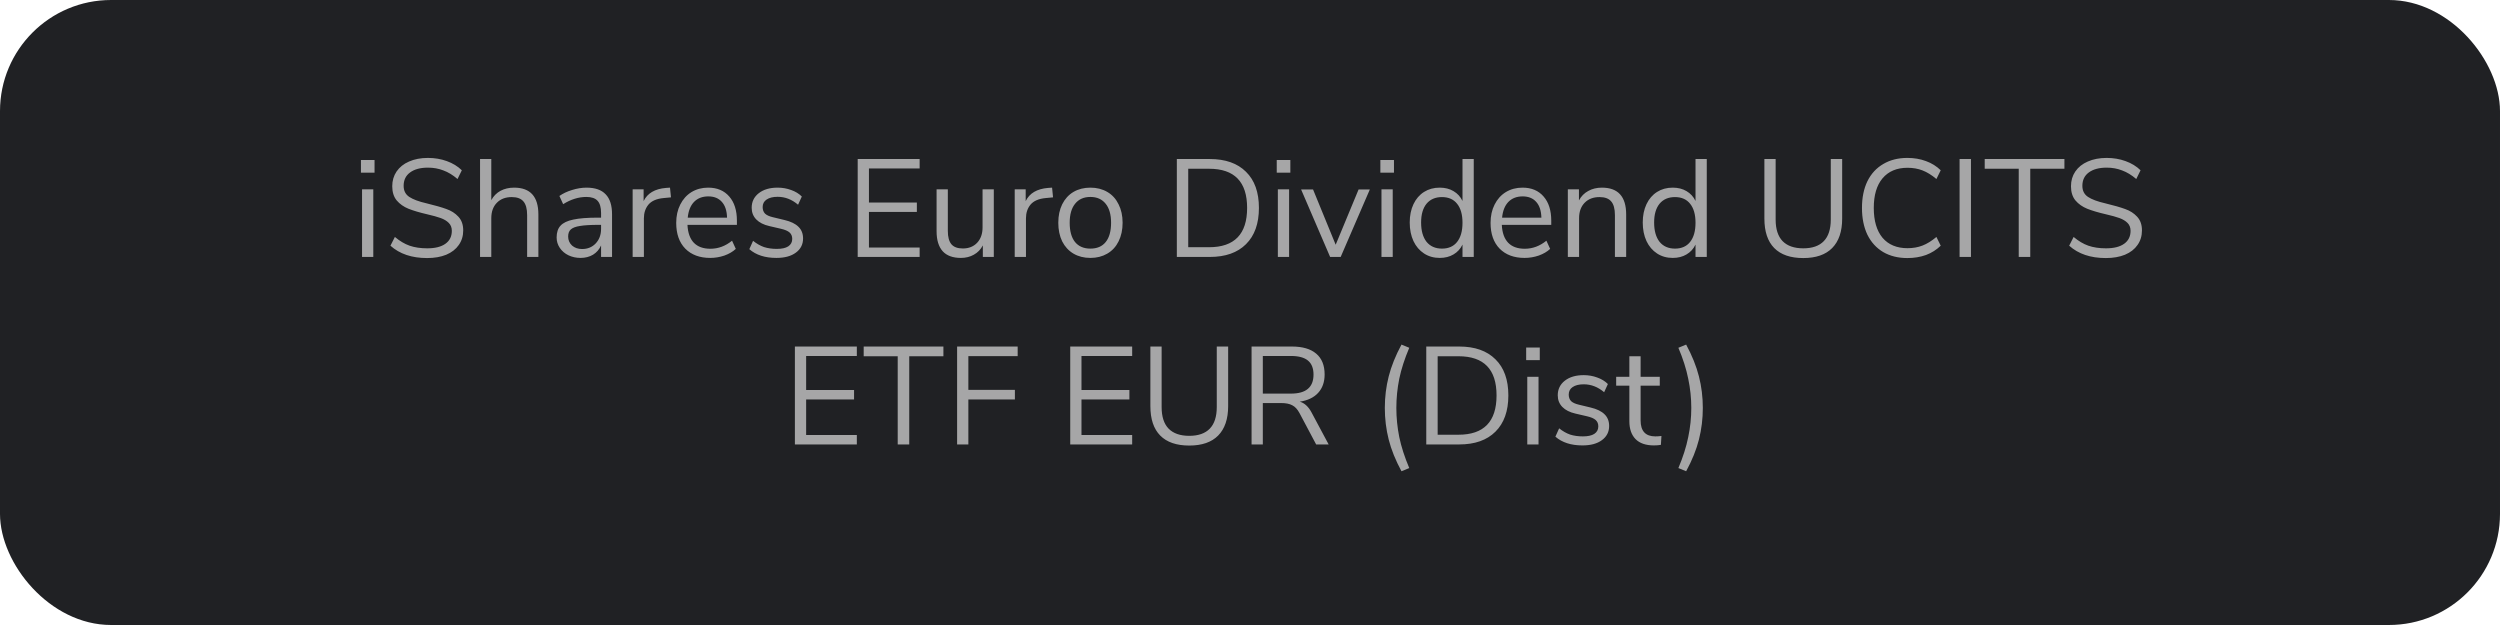 <svg width="360" height="90" viewBox="0 0 360 90" fill="none" xmlns="http://www.w3.org/2000/svg">
<rect width="360" height="90" rx="16" fill="#202124"/>
<path d="M52.135 37V27.26H53.755V37H52.135ZM51.975 23.04H53.935V24.86H51.975V23.04ZM61.503 37.16C59.303 37.16 57.543 36.567 56.223 35.38L56.863 34.12C57.556 34.707 58.263 35.127 58.983 35.38C59.717 35.633 60.563 35.76 61.523 35.76C62.657 35.76 63.53 35.54 64.143 35.1C64.757 34.66 65.063 34.04 65.063 33.24C65.063 32.773 64.916 32.393 64.623 32.1C64.33 31.807 63.943 31.573 63.463 31.4C62.983 31.227 62.337 31.047 61.523 30.86C60.43 30.607 59.53 30.34 58.823 30.06C58.13 29.78 57.563 29.38 57.123 28.86C56.697 28.34 56.483 27.66 56.483 26.82C56.483 26.02 56.69 25.313 57.103 24.7C57.53 24.073 58.13 23.593 58.903 23.26C59.69 22.913 60.596 22.74 61.623 22.74C62.596 22.74 63.503 22.893 64.343 23.2C65.197 23.507 65.916 23.947 66.503 24.52L65.883 25.78C65.216 25.207 64.537 24.793 63.843 24.54C63.163 24.273 62.423 24.14 61.623 24.14C60.53 24.14 59.67 24.373 59.043 24.84C58.43 25.293 58.123 25.933 58.123 26.76C58.123 27.467 58.397 28 58.943 28.36C59.49 28.72 60.316 29.027 61.423 29.28C62.636 29.573 63.59 29.847 64.283 30.1C64.977 30.34 65.55 30.707 66.003 31.2C66.47 31.693 66.703 32.353 66.703 33.18C66.703 33.98 66.49 34.68 66.063 35.28C65.65 35.88 65.05 36.347 64.263 36.68C63.477 37 62.556 37.16 61.503 37.16ZM74.027 27.02C76.36 27.02 77.527 28.307 77.527 30.88V37H75.907V30.98C75.907 30.073 75.727 29.413 75.367 29C75.02 28.587 74.46 28.38 73.687 28.38C72.794 28.38 72.08 28.653 71.547 29.2C71.014 29.747 70.747 30.487 70.747 31.42V37H69.127V22.9H70.747V28.82C71.067 28.233 71.507 27.787 72.067 27.48C72.64 27.173 73.294 27.02 74.027 27.02ZM84.454 27.02C85.694 27.02 86.614 27.34 87.214 27.98C87.828 28.607 88.134 29.567 88.134 30.86V37H86.554V35.34C86.301 35.913 85.914 36.36 85.394 36.68C84.874 36.987 84.274 37.14 83.594 37.14C82.968 37.14 82.388 37.013 81.854 36.76C81.334 36.507 80.921 36.153 80.614 35.7C80.308 35.247 80.154 34.747 80.154 34.2C80.154 33.467 80.341 32.9 80.714 32.5C81.088 32.087 81.701 31.793 82.554 31.62C83.407 31.433 84.594 31.34 86.114 31.34H86.554V30.68C86.554 29.867 86.388 29.28 86.054 28.92C85.721 28.547 85.181 28.36 84.434 28.36C83.314 28.36 82.201 28.707 81.094 29.4L80.554 28.22C81.061 27.86 81.668 27.573 82.374 27.36C83.094 27.133 83.787 27.02 84.454 27.02ZM83.814 35.86C84.614 35.86 85.267 35.593 85.774 35.06C86.294 34.513 86.554 33.813 86.554 32.96V32.38H86.194C85.021 32.38 84.127 32.433 83.514 32.54C82.901 32.633 82.461 32.8 82.194 33.04C81.941 33.267 81.814 33.607 81.814 34.06C81.814 34.58 82.001 35.013 82.374 35.36C82.761 35.693 83.241 35.86 83.814 35.86ZM96.62 28.42L95.56 28.52C94.56 28.613 93.833 28.927 93.38 29.46C92.94 29.993 92.72 30.653 92.72 31.44V37H91.1V27.26H92.68V28.96C93.226 27.827 94.3 27.193 95.9 27.06L96.48 27.02L96.62 28.42ZM106.115 32.38H98.995C99.048 33.513 99.355 34.373 99.915 34.96C100.475 35.533 101.268 35.82 102.295 35.82C103.428 35.82 104.468 35.433 105.415 34.66L105.955 35.84C105.528 36.24 104.982 36.56 104.315 36.8C103.648 37.027 102.968 37.14 102.275 37.14C100.755 37.14 99.555 36.693 98.675 35.8C97.808 34.907 97.375 33.673 97.375 32.1C97.375 31.1 97.568 30.22 97.955 29.46C98.342 28.687 98.882 28.087 99.575 27.66C100.282 27.233 101.082 27.02 101.975 27.02C103.268 27.02 104.282 27.447 105.015 28.3C105.748 29.14 106.115 30.3 106.115 31.78V32.38ZM101.995 28.28C101.142 28.28 100.455 28.547 99.935 29.08C99.428 29.613 99.128 30.367 99.035 31.34H104.695C104.668 30.353 104.422 29.6 103.955 29.08C103.488 28.547 102.835 28.28 101.995 28.28ZM111.802 37.14C110.162 37.14 108.862 36.72 107.902 35.88L108.442 34.68C108.962 35.093 109.489 35.393 110.022 35.58C110.569 35.753 111.182 35.84 111.862 35.84C112.582 35.84 113.129 35.72 113.502 35.48C113.889 35.227 114.082 34.867 114.082 34.4C114.082 34.013 113.955 33.707 113.702 33.48C113.449 33.253 113.029 33.073 112.442 32.94L110.802 32.56C109.975 32.373 109.342 32.053 108.902 31.6C108.462 31.147 108.242 30.587 108.242 29.92C108.242 29.053 108.582 28.353 109.262 27.82C109.942 27.287 110.849 27.02 111.982 27.02C112.662 27.02 113.309 27.133 113.922 27.36C114.535 27.573 115.049 27.887 115.462 28.3L114.922 29.48C114.029 28.72 113.049 28.34 111.982 28.34C111.302 28.34 110.769 28.473 110.382 28.74C110.009 28.993 109.822 29.353 109.822 29.82C109.822 30.207 109.935 30.52 110.162 30.76C110.402 30.987 110.782 31.16 111.302 31.28L112.962 31.68C113.869 31.893 114.542 32.22 114.982 32.66C115.422 33.087 115.642 33.647 115.642 34.34C115.642 35.193 115.295 35.873 114.602 36.38C113.922 36.887 112.989 37.14 111.802 37.14ZM123.508 37V22.9H132.428V24.26H125.128V29.16H132.028V30.52H125.128V35.64H132.428V37H123.508ZM143.108 27.26V37H141.528V35.34C141.222 35.927 140.788 36.373 140.228 36.68C139.682 36.987 139.062 37.14 138.368 37.14C137.208 37.14 136.335 36.82 135.748 36.18C135.162 35.527 134.868 34.567 134.868 33.3V27.26H136.488V33.26C136.488 34.127 136.662 34.767 137.008 35.18C137.355 35.58 137.902 35.78 138.648 35.78C139.502 35.78 140.188 35.507 140.708 34.96C141.228 34.4 141.488 33.667 141.488 32.76V27.26H143.108ZM151.639 28.42L150.579 28.52C149.579 28.613 148.852 28.927 148.399 29.46C147.959 29.993 147.739 30.653 147.739 31.44V37H146.119V27.26H147.699V28.96C148.246 27.827 149.319 27.193 150.919 27.06L151.499 27.02L151.639 28.42ZM157.015 37.14C156.095 37.14 155.281 36.933 154.575 36.52C153.881 36.107 153.341 35.52 152.955 34.76C152.581 33.987 152.395 33.093 152.395 32.08C152.395 31.067 152.581 30.18 152.955 29.42C153.341 28.647 153.881 28.053 154.575 27.64C155.281 27.227 156.095 27.02 157.015 27.02C157.935 27.02 158.748 27.227 159.455 27.64C160.161 28.053 160.701 28.647 161.075 29.42C161.461 30.18 161.655 31.067 161.655 32.08C161.655 33.093 161.461 33.987 161.075 34.76C160.701 35.52 160.161 36.107 159.455 36.52C158.748 36.933 157.935 37.14 157.015 37.14ZM157.015 35.8C157.975 35.8 158.708 35.487 159.215 34.86C159.735 34.22 159.995 33.293 159.995 32.08C159.995 30.893 159.735 29.98 159.215 29.34C158.695 28.687 157.961 28.36 157.015 28.36C156.068 28.36 155.335 28.687 154.815 29.34C154.295 29.98 154.035 30.893 154.035 32.08C154.035 33.28 154.288 34.2 154.795 34.84C155.315 35.48 156.055 35.8 157.015 35.8ZM169.465 22.9H174.205C176.458 22.9 178.198 23.513 179.425 24.74C180.665 25.953 181.285 27.687 181.285 29.94C181.285 32.193 180.665 33.933 179.425 35.16C178.198 36.387 176.458 37 174.205 37H169.465V22.9ZM174.105 35.6C177.758 35.6 179.585 33.713 179.585 29.94C179.585 26.18 177.758 24.3 174.105 24.3H171.105V35.6H174.105ZM184.01 37V27.26H185.63V37H184.01ZM183.85 23.04H185.81V24.86H183.85V23.04ZM195.638 27.28H197.258L193.058 37H191.538L187.358 27.28H189.078L192.338 35.24L195.638 27.28ZM198.932 37V27.26H200.552V37H198.932ZM198.772 23.04H200.732V24.86H198.772V23.04ZM212.22 22.9V37H210.6V35.22C210.307 35.833 209.873 36.307 209.3 36.64C208.74 36.973 208.08 37.14 207.32 37.14C206.467 37.14 205.713 36.927 205.06 36.5C204.407 36.073 203.9 35.48 203.54 34.72C203.18 33.947 203 33.053 203 32.04C203 31.04 203.18 30.16 203.54 29.4C203.9 28.64 204.407 28.053 205.06 27.64C205.713 27.227 206.467 27.02 207.32 27.02C208.08 27.02 208.74 27.187 209.3 27.52C209.873 27.853 210.307 28.327 210.6 28.94V22.9H212.22ZM207.64 35.8C208.587 35.8 209.313 35.48 209.82 34.84C210.34 34.187 210.6 33.267 210.6 32.08C210.6 30.893 210.34 29.98 209.82 29.34C209.313 28.7 208.587 28.38 207.64 28.38C206.693 28.38 205.953 28.7 205.42 29.34C204.9 29.98 204.64 30.88 204.64 32.04C204.64 33.227 204.9 34.153 205.42 34.82C205.953 35.473 206.693 35.8 207.64 35.8ZM223.381 32.38H216.261C216.314 33.513 216.621 34.373 217.181 34.96C217.741 35.533 218.534 35.82 219.561 35.82C220.694 35.82 221.734 35.433 222.681 34.66L223.221 35.84C222.794 36.24 222.247 36.56 221.581 36.8C220.914 37.027 220.234 37.14 219.541 37.14C218.021 37.14 216.821 36.693 215.941 35.8C215.074 34.907 214.641 33.673 214.641 32.1C214.641 31.1 214.834 30.22 215.221 29.46C215.607 28.687 216.147 28.087 216.841 27.66C217.547 27.233 218.347 27.02 219.241 27.02C220.534 27.02 221.547 27.447 222.281 28.3C223.014 29.14 223.381 30.3 223.381 31.78V32.38ZM219.261 28.28C218.407 28.28 217.721 28.547 217.201 29.08C216.694 29.613 216.394 30.367 216.301 31.34H221.961C221.934 30.353 221.687 29.6 221.221 29.08C220.754 28.547 220.101 28.28 219.261 28.28ZM230.668 27.02C233.001 27.02 234.168 28.307 234.168 30.88V37H232.548V30.98C232.548 30.073 232.368 29.413 232.008 29C231.661 28.587 231.101 28.38 230.328 28.38C229.434 28.38 228.721 28.653 228.188 29.2C227.654 29.747 227.388 30.487 227.388 31.42V37H225.768V27.26H227.368V28.86C227.688 28.26 228.134 27.807 228.708 27.5C229.281 27.18 229.934 27.02 230.668 27.02ZM245.775 22.9V37H244.155V35.22C243.861 35.833 243.428 36.307 242.855 36.64C242.295 36.973 241.635 37.14 240.875 37.14C240.021 37.14 239.268 36.927 238.615 36.5C237.961 36.073 237.455 35.48 237.095 34.72C236.735 33.947 236.555 33.053 236.555 32.04C236.555 31.04 236.735 30.16 237.095 29.4C237.455 28.64 237.961 28.053 238.615 27.64C239.268 27.227 240.021 27.02 240.875 27.02C241.635 27.02 242.295 27.187 242.855 27.52C243.428 27.853 243.861 28.327 244.155 28.94V22.9H245.775ZM241.195 35.8C242.141 35.8 242.868 35.48 243.375 34.84C243.895 34.187 244.155 33.267 244.155 32.08C244.155 30.893 243.895 29.98 243.375 29.34C242.868 28.7 242.141 28.38 241.195 28.38C240.248 28.38 239.508 28.7 238.975 29.34C238.455 29.98 238.195 30.88 238.195 32.04C238.195 33.227 238.455 34.153 238.975 34.82C239.508 35.473 240.248 35.8 241.195 35.8ZM259.672 37.16C257.832 37.16 256.438 36.68 255.492 35.72C254.545 34.76 254.072 33.347 254.072 31.48V22.9H255.692V31.62C255.692 32.993 256.025 34.027 256.692 34.72C257.372 35.413 258.365 35.76 259.672 35.76C260.978 35.76 261.965 35.413 262.632 34.72C263.298 34.027 263.632 32.993 263.632 31.62V22.9H265.272V31.48C265.272 33.333 264.792 34.747 263.832 35.72C262.885 36.68 261.498 37.16 259.672 37.16ZM274.664 37.16C273.331 37.16 272.171 36.873 271.184 36.3C270.198 35.713 269.438 34.88 268.904 33.8C268.384 32.707 268.124 31.42 268.124 29.94C268.124 28.46 268.384 27.18 268.904 26.1C269.438 25.02 270.198 24.193 271.184 23.62C272.171 23.033 273.331 22.74 274.664 22.74C275.638 22.74 276.531 22.893 277.344 23.2C278.158 23.493 278.864 23.933 279.464 24.52L278.844 25.78C278.164 25.207 277.498 24.793 276.844 24.54C276.191 24.287 275.471 24.16 274.684 24.16C273.138 24.16 271.938 24.667 271.084 25.68C270.244 26.68 269.824 28.1 269.824 29.94C269.824 31.793 270.244 33.227 271.084 34.24C271.938 35.24 273.138 35.74 274.684 35.74C275.471 35.74 276.191 35.613 276.844 35.36C277.498 35.107 278.164 34.693 278.844 34.12L279.464 35.38C278.864 35.967 278.158 36.413 277.344 36.72C276.531 37.013 275.638 37.16 274.664 37.16ZM282.179 37V22.9H283.819V37H282.179ZM290.697 37V24.3H285.797V22.9H297.277V24.3H292.357V37H290.697ZM303.241 37.16C301.041 37.16 299.281 36.567 297.961 35.38L298.601 34.12C299.295 34.707 300.001 35.127 300.721 35.38C301.455 35.633 302.301 35.76 303.261 35.76C304.395 35.76 305.268 35.54 305.881 35.1C306.495 34.66 306.801 34.04 306.801 33.24C306.801 32.773 306.655 32.393 306.361 32.1C306.068 31.807 305.681 31.573 305.201 31.4C304.721 31.227 304.075 31.047 303.261 30.86C302.168 30.607 301.268 30.34 300.561 30.06C299.868 29.78 299.301 29.38 298.861 28.86C298.435 28.34 298.221 27.66 298.221 26.82C298.221 26.02 298.428 25.313 298.841 24.7C299.268 24.073 299.868 23.593 300.641 23.26C301.428 22.913 302.335 22.74 303.361 22.74C304.335 22.74 305.241 22.893 306.081 23.2C306.935 23.507 307.655 23.947 308.241 24.52L307.621 25.78C306.955 25.207 306.275 24.793 305.581 24.54C304.901 24.273 304.161 24.14 303.361 24.14C302.268 24.14 301.408 24.373 300.781 24.84C300.168 25.293 299.861 25.933 299.861 26.76C299.861 27.467 300.135 28 300.681 28.36C301.228 28.72 302.055 29.027 303.161 29.28C304.375 29.573 305.328 29.847 306.021 30.1C306.715 30.34 307.288 30.707 307.741 31.2C308.208 31.693 308.441 32.353 308.441 33.18C308.441 33.98 308.228 34.68 307.801 35.28C307.388 35.88 306.788 36.347 306.001 36.68C305.215 37 304.295 37.16 303.241 37.16ZM114.465 64V49.9H123.385V51.26H116.085V56.16H122.985V57.52H116.085V62.64H123.385V64H114.465ZM129.271 64V51.3H124.371V49.9H135.851V51.3H130.931V64H129.271ZM137.824 64V49.9H146.544V51.28H139.444V56.14H146.144V57.52H139.444V64H137.824ZM154.113 64V49.9H163.033V51.26H155.733V56.16H162.633V57.52H155.733V62.64H163.033V64H154.113ZM171.254 64.16C169.414 64.16 168.02 63.68 167.074 62.72C166.127 61.76 165.654 60.347 165.654 58.48V49.9H167.274V58.62C167.274 59.993 167.607 61.027 168.274 61.72C168.954 62.413 169.947 62.76 171.254 62.76C172.56 62.76 173.547 62.413 174.214 61.72C174.88 61.027 175.214 59.993 175.214 58.62V49.9H176.854V58.48C176.854 60.333 176.374 61.747 175.414 62.72C174.467 63.68 173.08 64.16 171.254 64.16ZM191.326 64H189.526L187.126 59.48C186.833 58.933 186.486 58.56 186.086 58.36C185.7 58.147 185.166 58.04 184.486 58.04H181.846V64H180.226V49.9H186.026C187.56 49.9 188.726 50.24 189.526 50.92C190.34 51.6 190.746 52.6 190.746 53.92C190.746 55.013 190.433 55.9 189.806 56.58C189.193 57.247 188.313 57.667 187.166 57.84C187.526 57.947 187.84 58.127 188.106 58.38C188.386 58.633 188.64 58.973 188.866 59.4L191.326 64ZM185.886 56.68C186.98 56.68 187.793 56.453 188.326 56C188.873 55.547 189.146 54.86 189.146 53.94C189.146 53.033 188.88 52.36 188.346 51.92C187.813 51.48 186.993 51.26 185.886 51.26H181.846V56.68H185.886ZM201.814 67.86C200.96 66.287 200.347 64.767 199.974 63.3C199.6 61.82 199.414 60.3 199.414 58.74C199.414 57.18 199.6 55.667 199.974 54.2C200.347 52.733 200.96 51.207 201.814 49.62L202.934 50.08C202.267 51.653 201.787 53.14 201.494 54.54C201.214 55.94 201.074 57.34 201.074 58.74C201.074 60.14 201.214 61.54 201.494 62.94C201.787 64.34 202.267 65.827 202.934 67.4L201.814 67.86ZM205.383 49.9H210.123C212.376 49.9 214.116 50.513 215.343 51.74C216.583 52.953 217.203 54.687 217.203 56.94C217.203 59.193 216.583 60.933 215.343 62.16C214.116 63.387 212.376 64 210.123 64H205.383V49.9ZM210.023 62.6C213.676 62.6 215.503 60.713 215.503 56.94C215.503 53.18 213.676 51.3 210.023 51.3H207.023V62.6H210.023ZM219.928 64V54.26H221.548V64H219.928ZM219.768 50.04H221.728V51.86H219.768V50.04ZM227.876 64.14C226.236 64.14 224.936 63.72 223.976 62.88L224.516 61.68C225.036 62.093 225.563 62.393 226.096 62.58C226.643 62.753 227.256 62.84 227.936 62.84C228.656 62.84 229.203 62.72 229.576 62.48C229.963 62.227 230.156 61.867 230.156 61.4C230.156 61.013 230.03 60.707 229.776 60.48C229.523 60.253 229.103 60.073 228.516 59.94L226.876 59.56C226.05 59.373 225.416 59.053 224.976 58.6C224.536 58.147 224.316 57.587 224.316 56.92C224.316 56.053 224.656 55.353 225.336 54.82C226.016 54.287 226.923 54.02 228.056 54.02C228.736 54.02 229.383 54.133 229.996 54.36C230.61 54.573 231.123 54.887 231.536 55.3L230.996 56.48C230.103 55.72 229.123 55.34 228.056 55.34C227.376 55.34 226.843 55.473 226.456 55.74C226.083 55.993 225.896 56.353 225.896 56.82C225.896 57.207 226.01 57.52 226.236 57.76C226.476 57.987 226.856 58.16 227.376 58.28L229.036 58.68C229.943 58.893 230.616 59.22 231.056 59.66C231.496 60.087 231.716 60.647 231.716 61.34C231.716 62.193 231.37 62.873 230.676 63.38C229.996 63.887 229.063 64.14 227.876 64.14ZM238.368 62.84C238.661 62.84 238.955 62.82 239.248 62.78L239.168 64.06C238.861 64.113 238.528 64.14 238.168 64.14C236.995 64.14 236.108 63.833 235.508 63.22C234.921 62.607 234.628 61.753 234.628 60.66V55.54H232.728V54.26H234.628V51.3H236.248V54.26H239.008V55.54H236.248V60.54C236.248 62.073 236.955 62.84 238.368 62.84ZM241.686 67.4C242.353 65.827 242.826 64.34 243.106 62.94C243.4 61.54 243.546 60.14 243.546 58.74C243.546 57.34 243.4 55.94 243.106 54.54C242.826 53.14 242.353 51.653 241.686 50.08L242.806 49.62C243.66 51.207 244.273 52.733 244.646 54.2C245.02 55.667 245.206 57.18 245.206 58.74C245.206 60.3 245.02 61.82 244.646 63.3C244.273 64.767 243.66 66.287 242.806 67.86L241.686 67.4Z" fill="#A6A6A7"/>
</svg>
